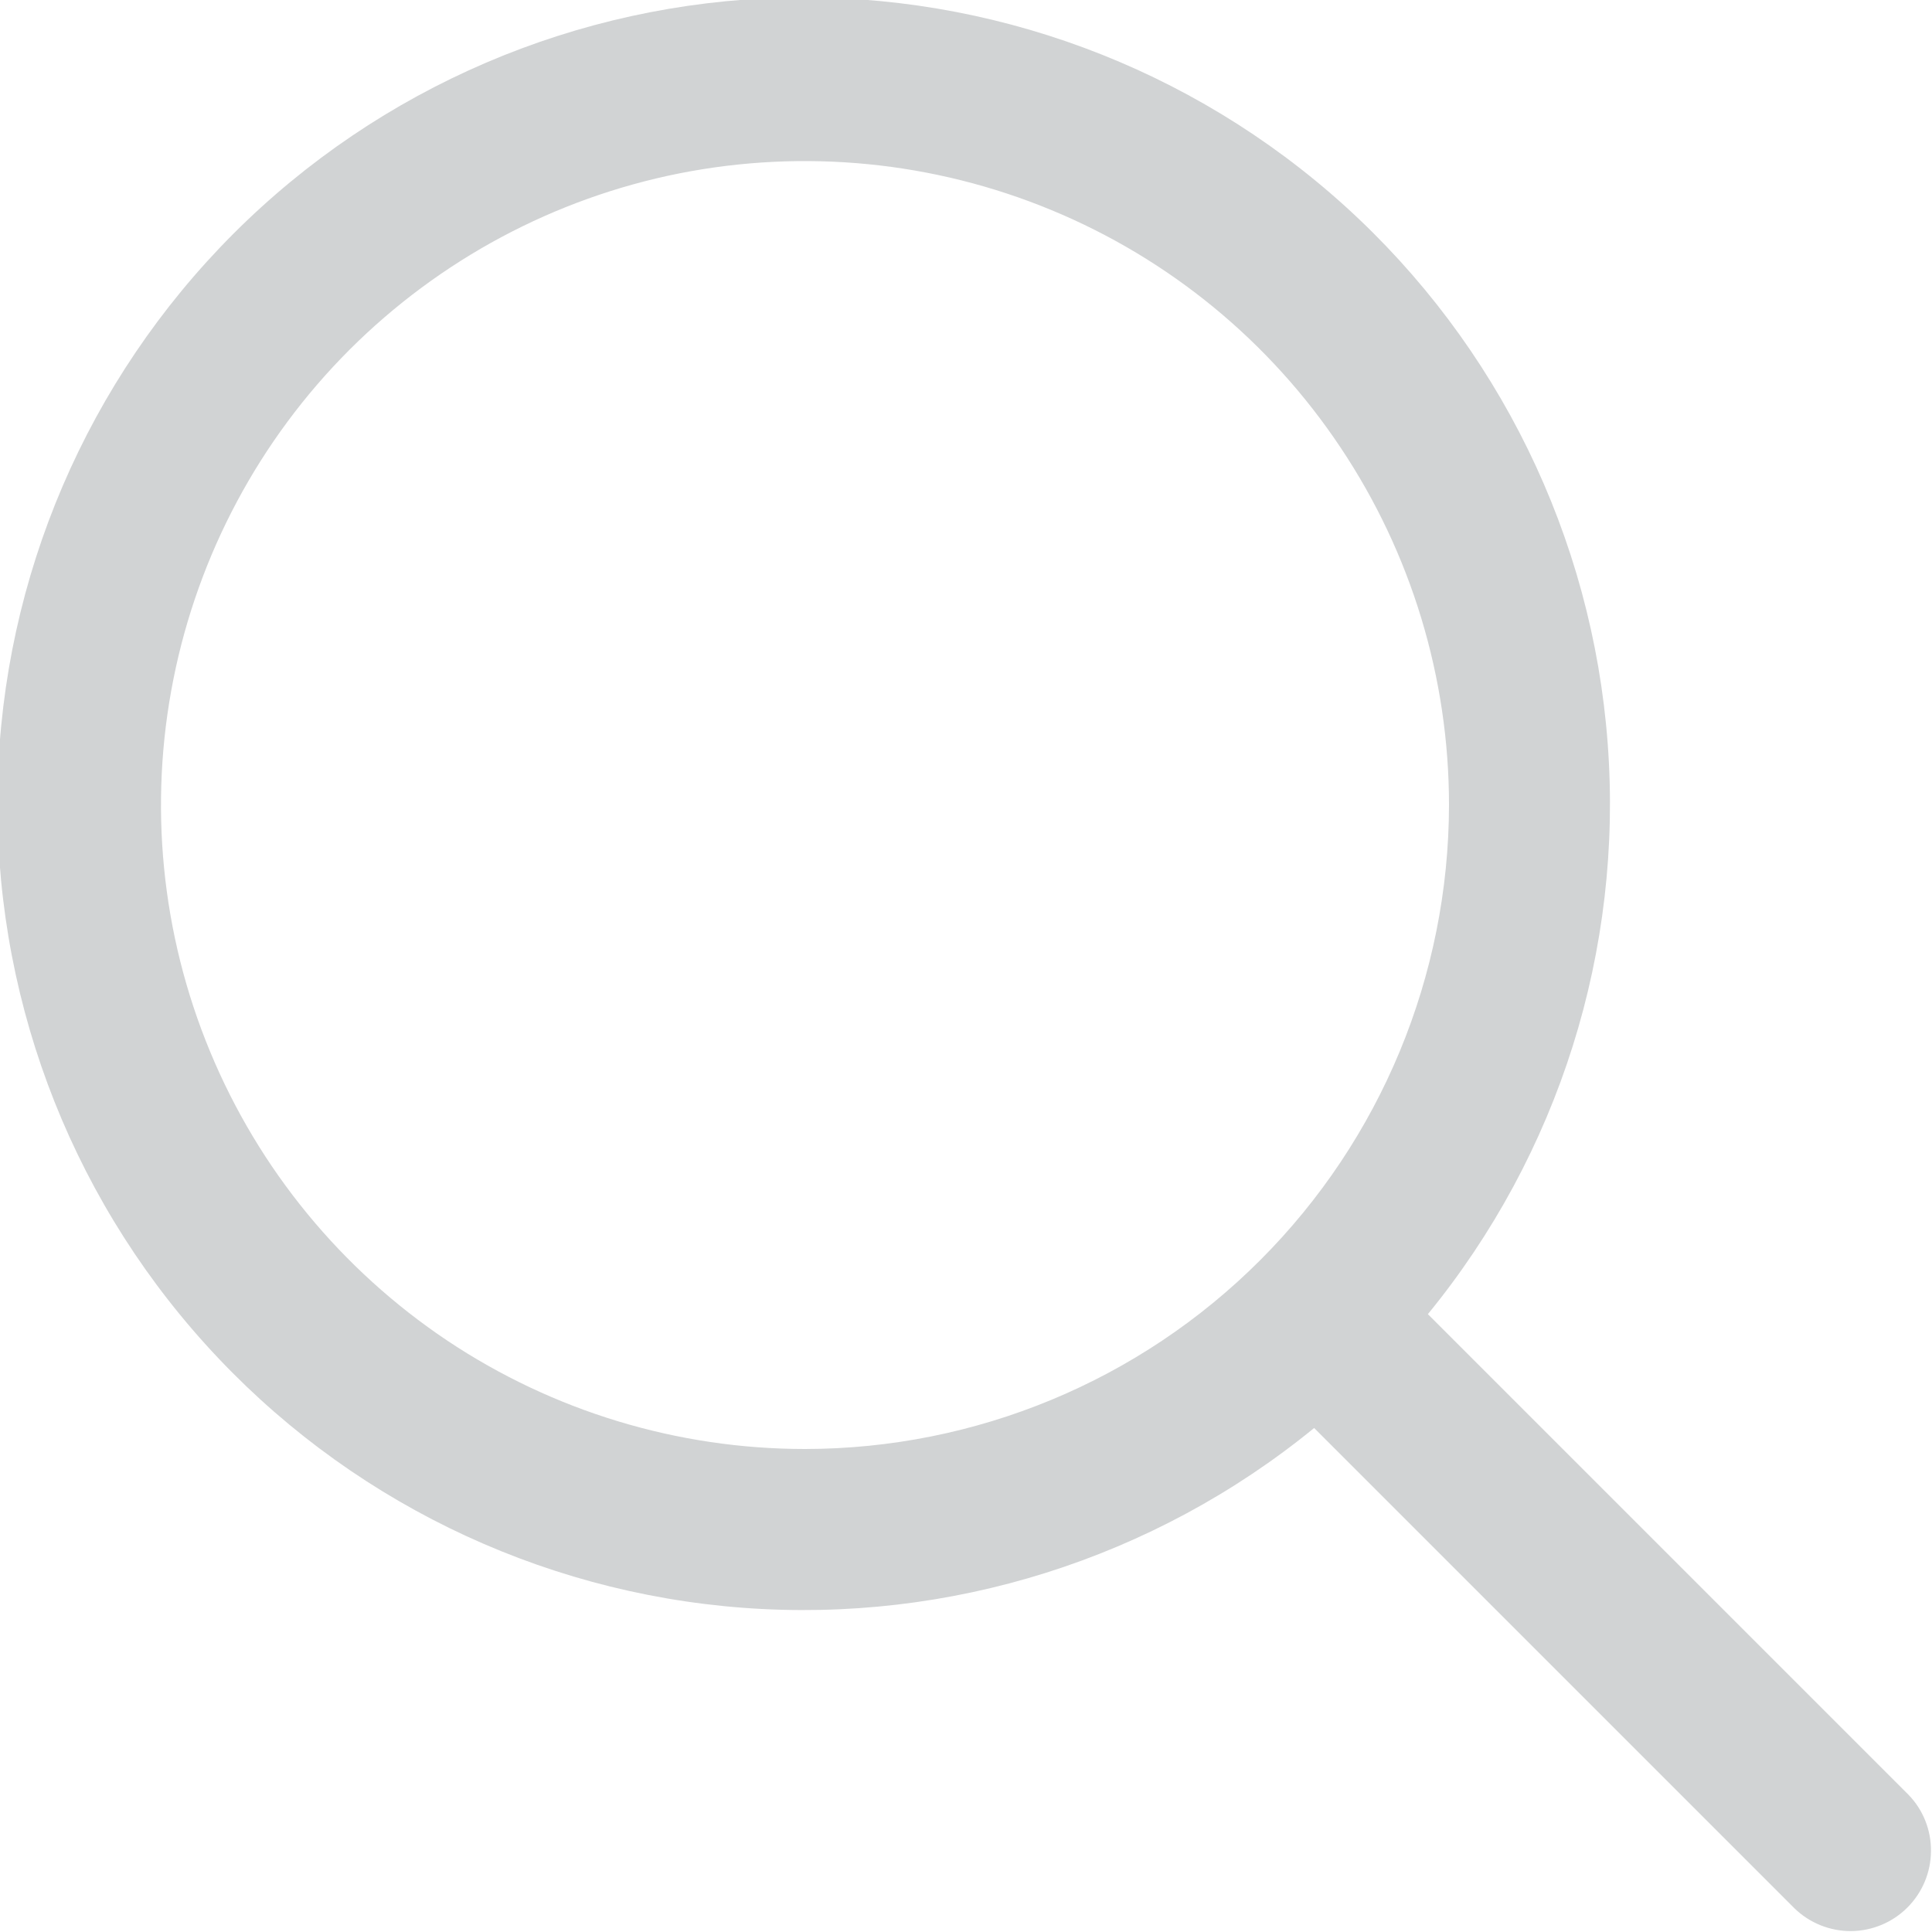<svg width="15" height="15" viewBox="0 0 15 15" fill="none" xmlns="http://www.w3.org/2000/svg">
<g clip-path="url(#clip0_104_3406)">
<path d="M14.817 13.934L11.086 10.203C12.103 8.96 12.603 7.373 12.482 5.771C12.362 4.17 11.631 2.676 10.44 1.598C9.249 0.521 7.689 -0.058 6.084 -0.018C4.478 0.023 2.949 0.678 1.813 1.814C0.678 2.95 0.022 4.478 -0.018 6.084C-0.058 7.69 0.52 9.249 1.598 10.44C2.675 11.631 4.169 12.363 5.771 12.483C7.373 12.603 8.959 12.103 10.203 11.087L13.933 14.817C14.051 14.931 14.209 14.994 14.373 14.993C14.537 14.991 14.693 14.926 14.809 14.81C14.925 14.694 14.991 14.537 14.992 14.373C14.994 14.209 14.931 14.051 14.817 13.934ZM6.25 11.25C5.261 11.25 4.294 10.957 3.472 10.408C2.65 9.858 2.009 9.077 1.631 8.164C1.252 7.25 1.153 6.245 1.346 5.275C1.539 4.305 2.015 3.414 2.714 2.715C3.414 2.016 4.305 1.539 5.275 1.346C6.244 1.154 7.25 1.253 8.163 1.631C9.077 2.009 9.858 2.65 10.407 3.473C10.957 4.295 11.25 5.262 11.25 6.25C11.248 7.576 10.721 8.847 9.784 9.784C8.847 10.722 7.576 11.249 6.25 11.25Z" fill="#D1D3D4"/>
</g>
<defs>
<clipPath id="clip0_104_3406">
<rect width="15" height="15" fill="white"/>
</clipPath>
</defs>
</svg>
